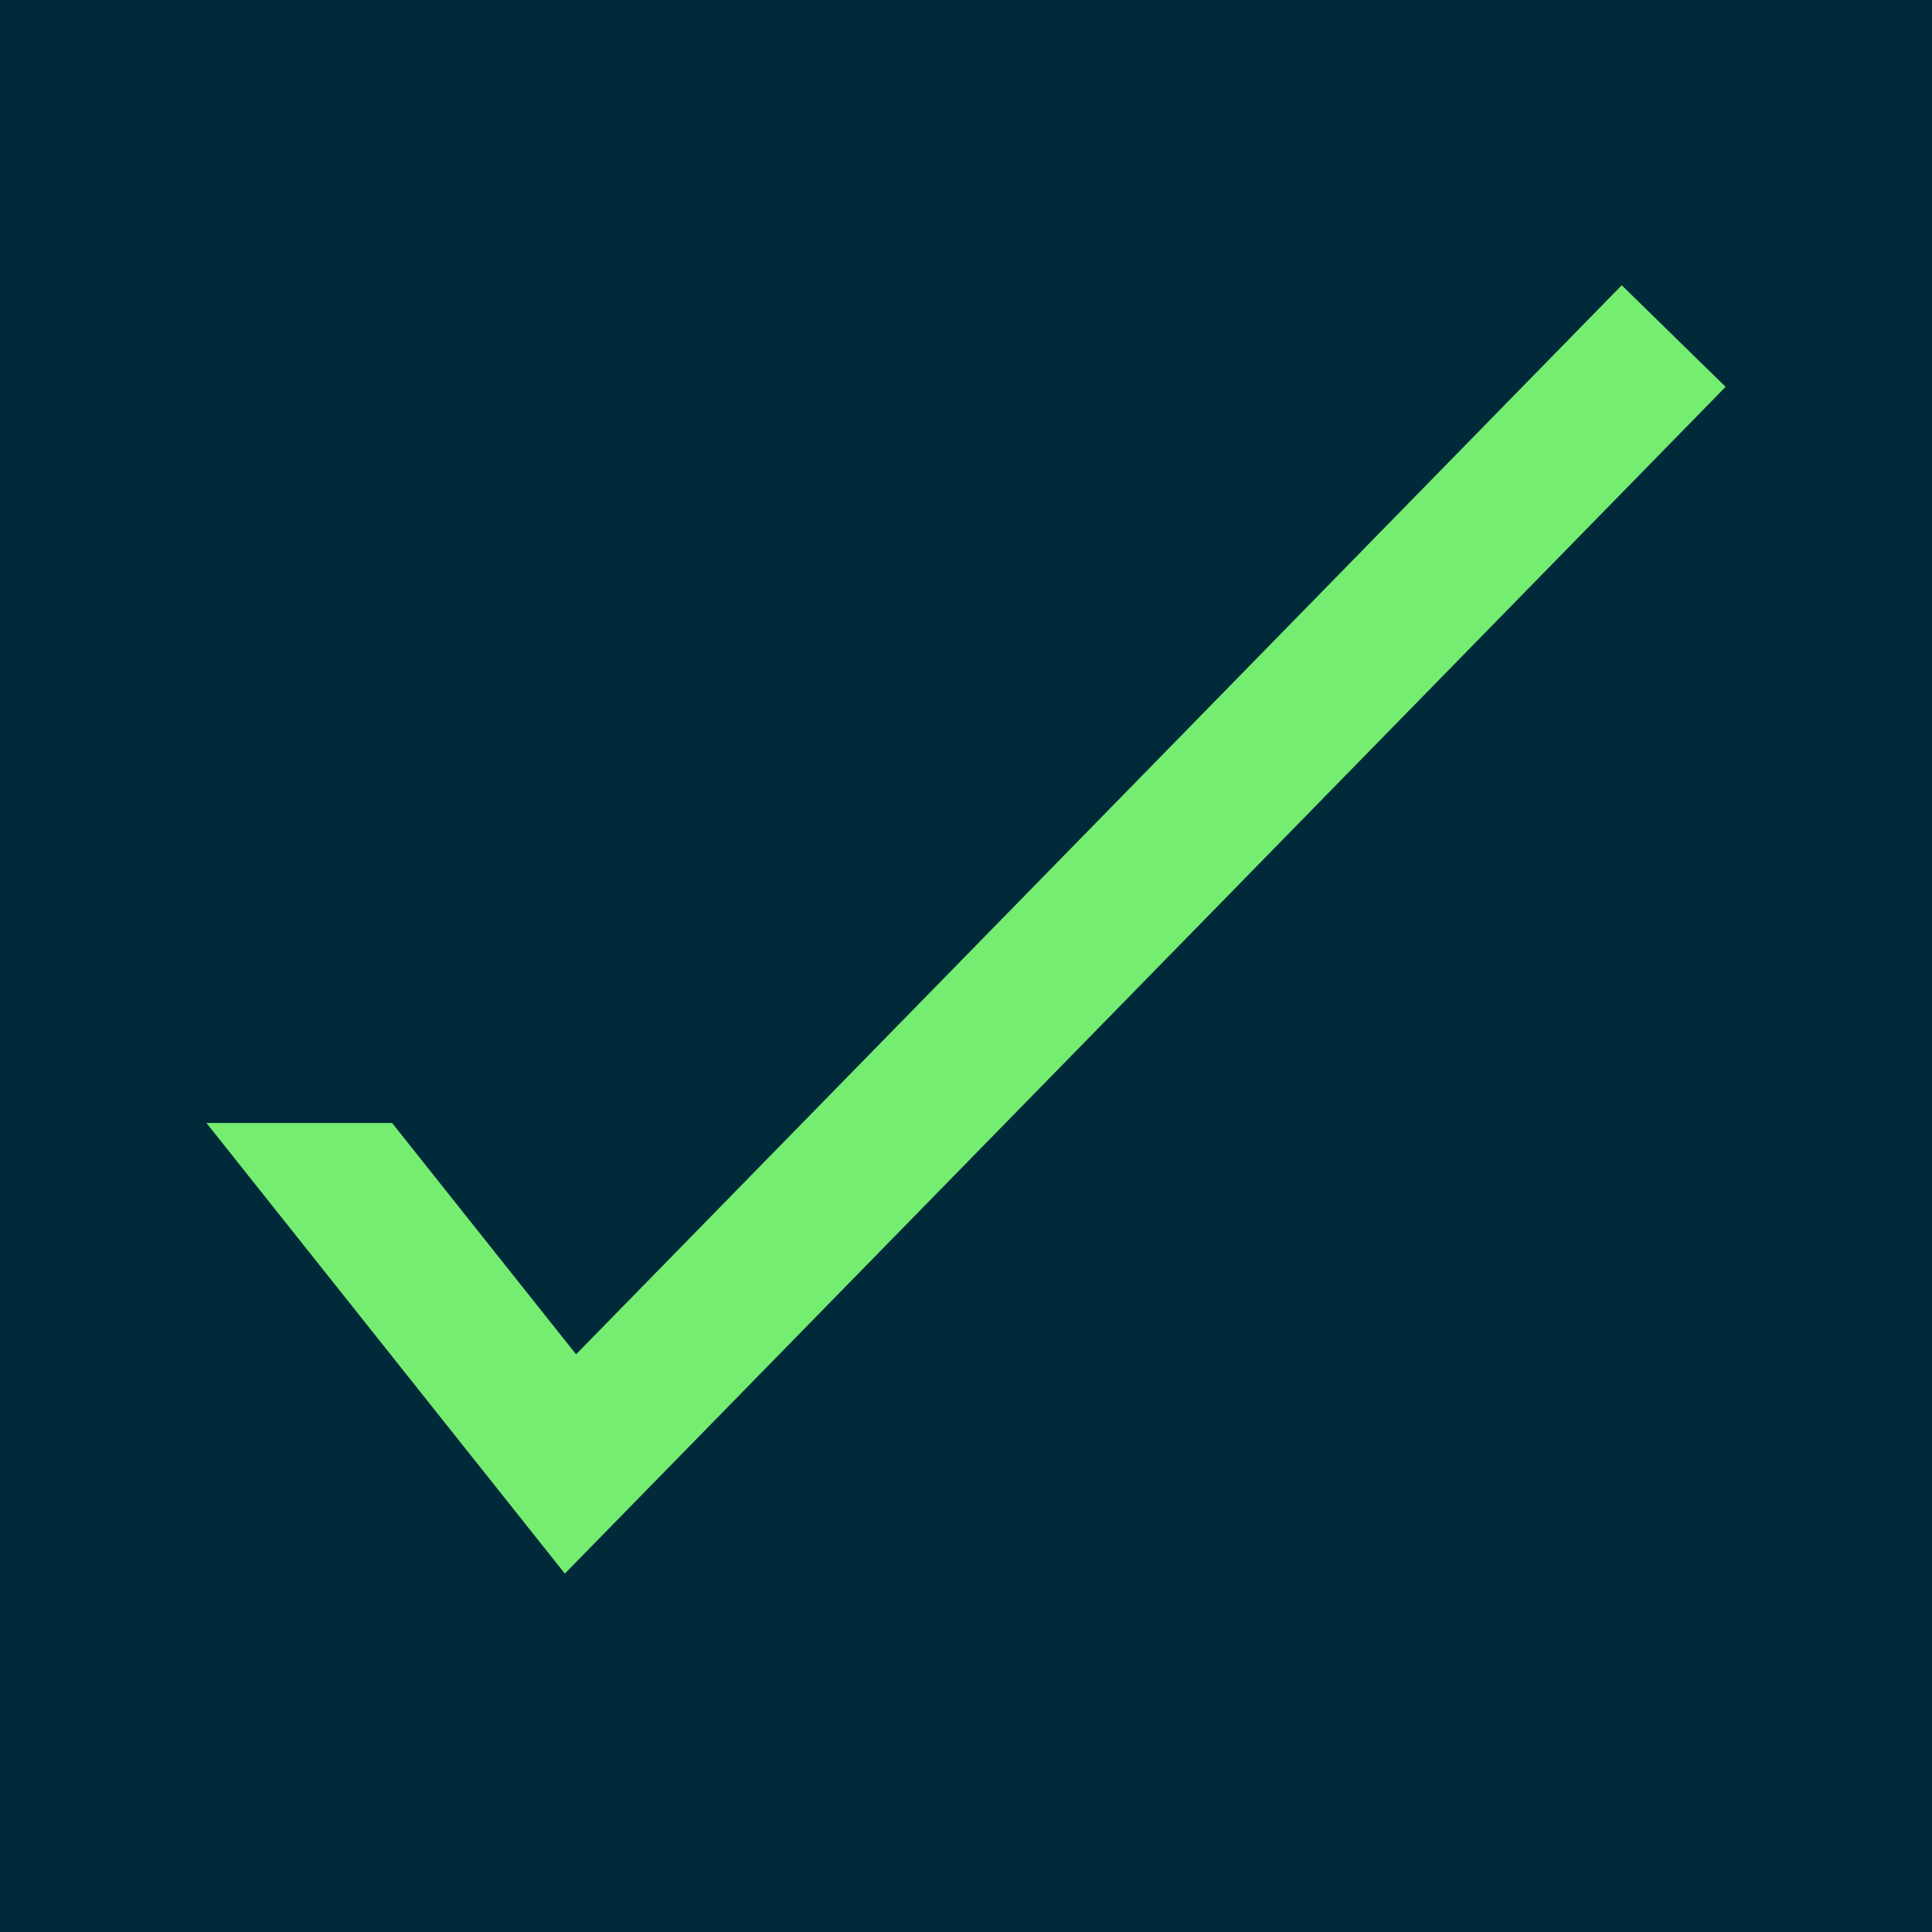 <svg xmlns="http://www.w3.org/2000/svg" width="101" height="101" viewBox="0 0 101 101">
  <g id="Group_22816" data-name="Group 22816" transform="translate(-3022 8687)">
    <rect id="Rectangle_8543" data-name="Rectangle 8543" width="101" height="101" transform="translate(3022 -8687)" fill="#002a3a"/>
    <path id="Path_13196" data-name="Path 13196" d="M370.226,282.733l-54.664,55.888-9.619-12.094h-9.706l18.737,23.558,60.682-62.041Z" transform="translate(2736.554 -8954.821)" fill="#74ed71"/>
  </g>
</svg>
